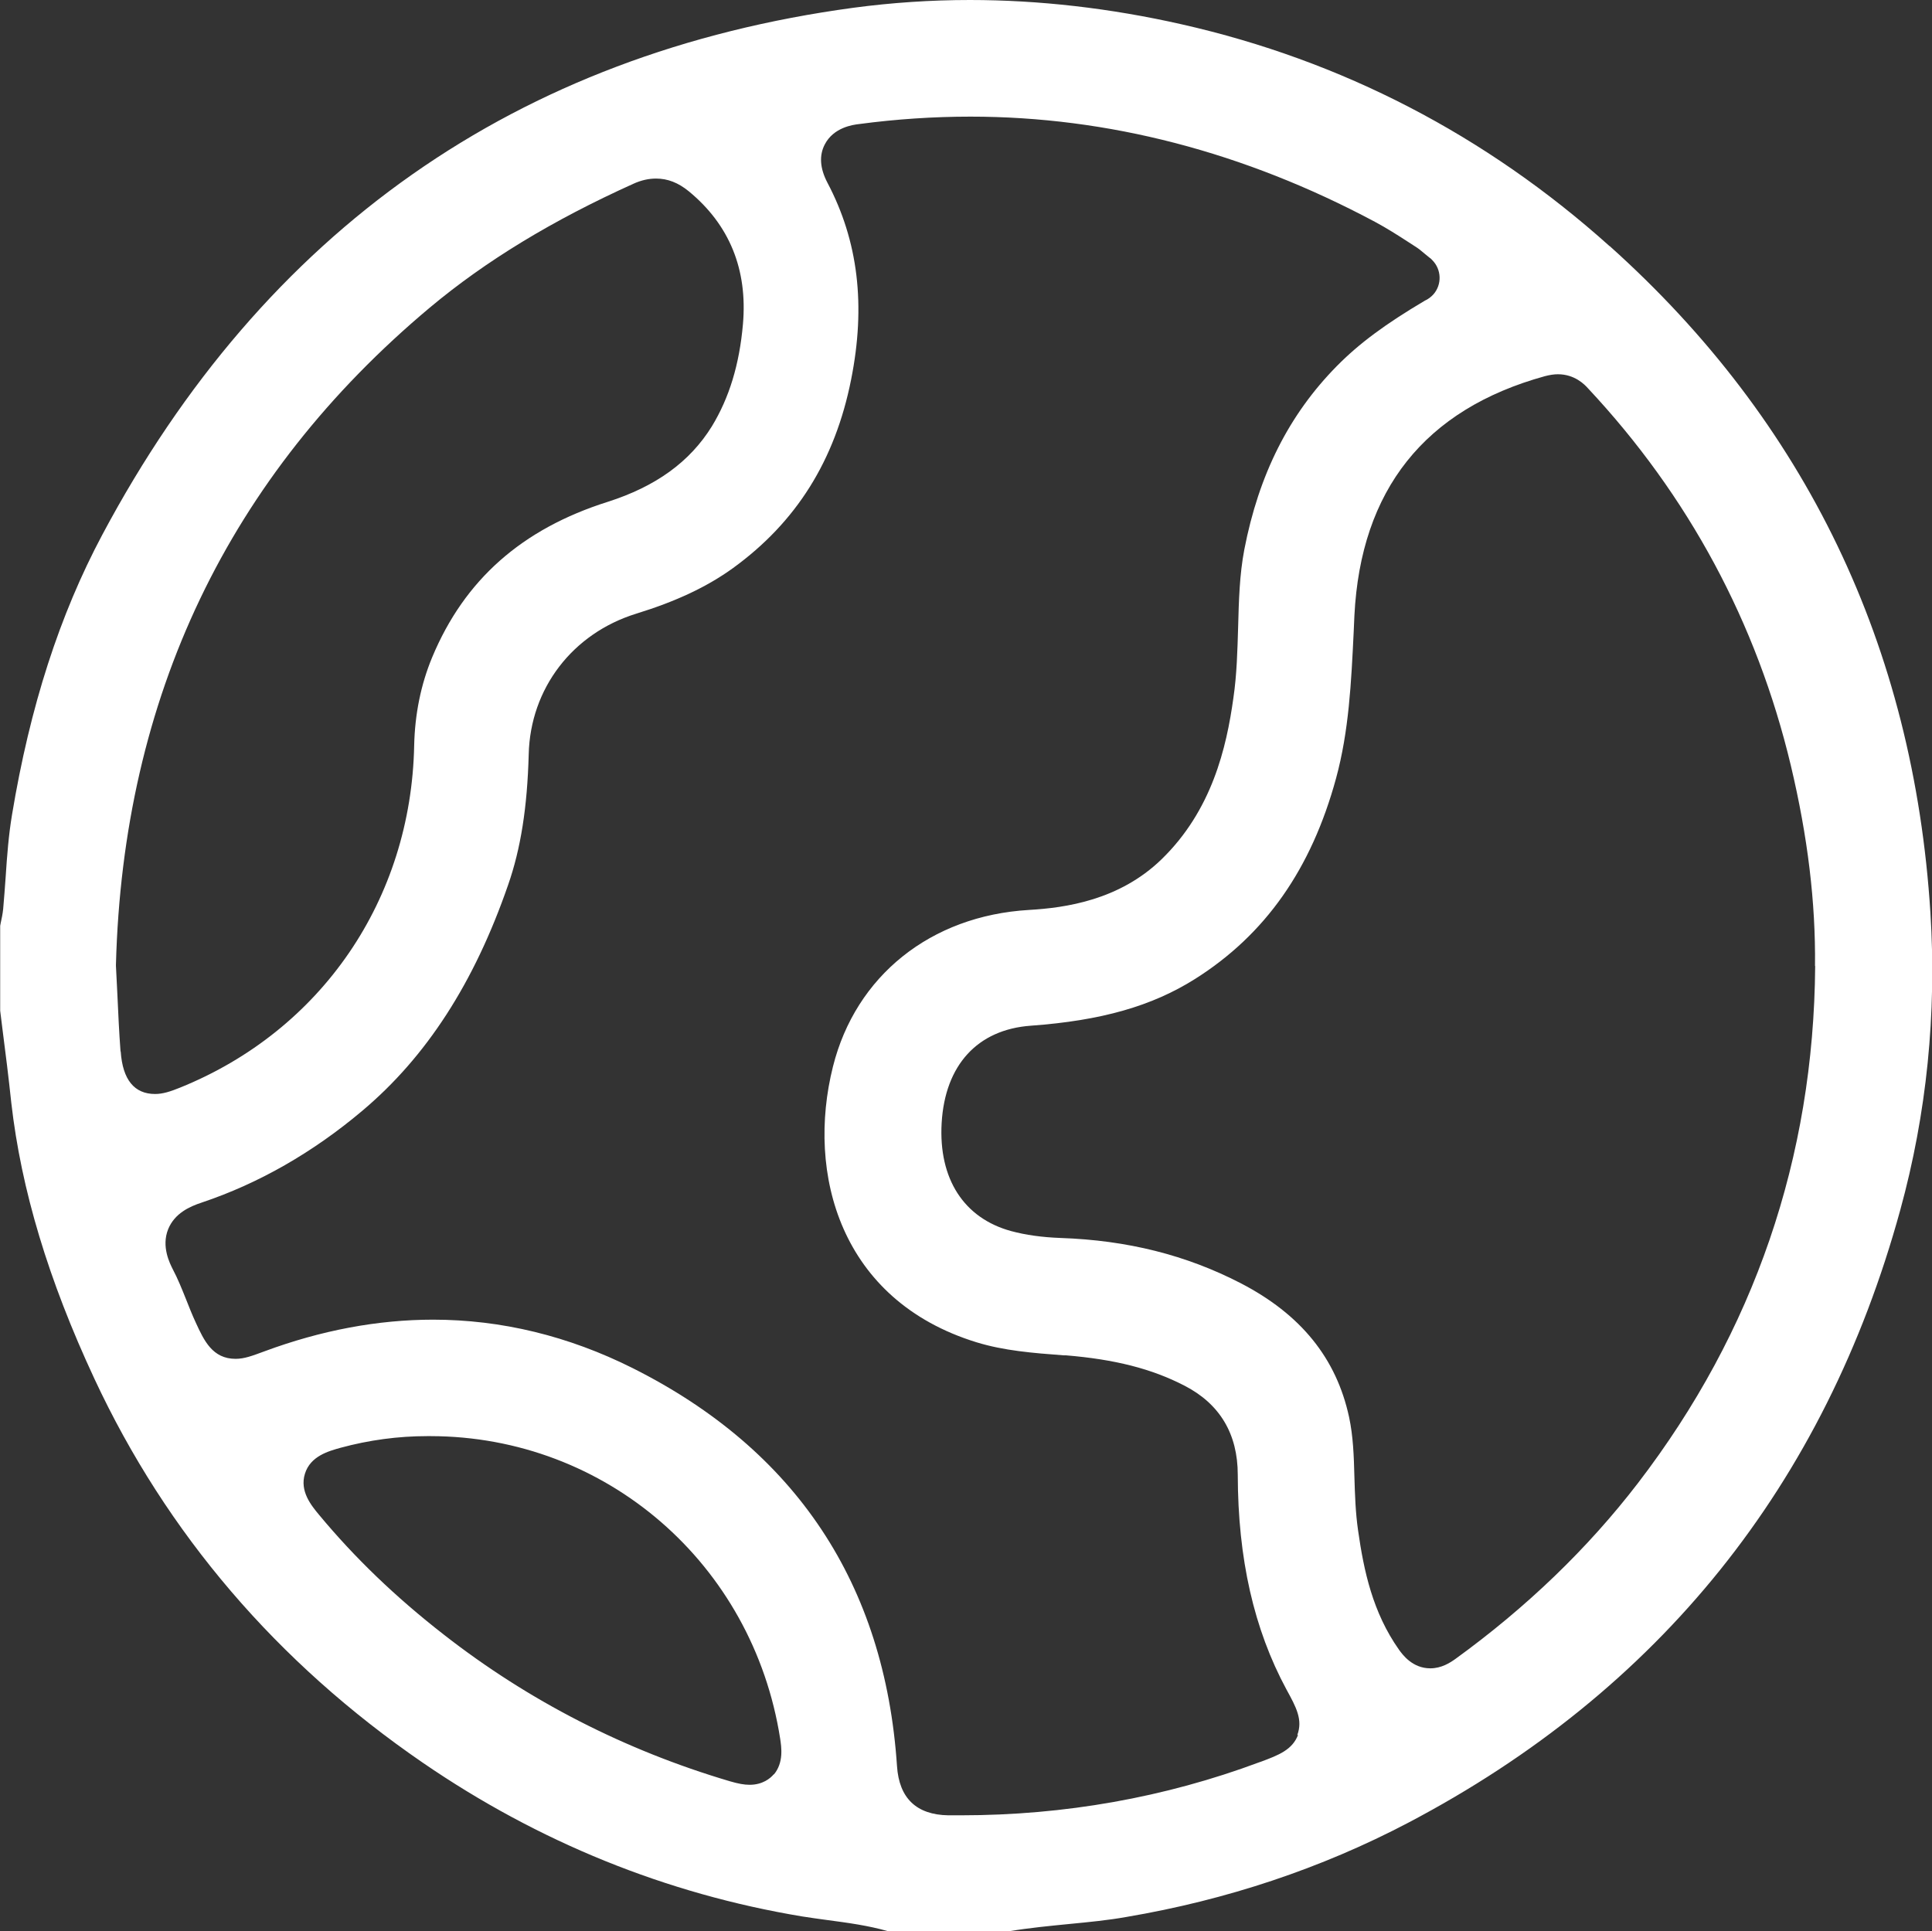 <?xml version="1.0" encoding="UTF-8"?><svg id="uuid-62a8ae19-d038-4f23-b286-3d554b7813b5" xmlns="http://www.w3.org/2000/svg" width="109.48" height="109.45" viewBox="0 0 109.48 109.45"><rect x="0" y="0" width="109.48" height="109.45" fill="#333333" stroke="none"/><g id="uuid-b1c367a7-08e7-4439-b4c2-a02744b4ab37"><path d="m91.21,13.95c-7.01-6.29-15.17-10.52-24.24-12.57C62.91.46,58.87,0,54.96,0c-2.21,0-4.43.15-6.6.44C29.3,3.02,14.98,13.07,5.8,30.3c-2.42,4.54-4.1,9.73-5.12,15.88-.19,1.14-.28,2.3-.36,3.53-.04.6-.09,1.2-.14,1.8-.03.3-.09.56-.14.8-.01.05-.02.11-.03.16v4.81l.12.97c.18,1.39.36,2.83.51,4.25.56,4.92,2.1,10.04,4.71,15.64,4.09,8.77,10.35,16.09,18.61,21.76,6.56,4.5,13.79,7.43,21.49,8.71.48.08.97.14,1.46.21,1.12.15,2.27.3,3.42.63h6.85c1.14-.19,2.29-.3,3.4-.41,1.13-.11,2.19-.21,3.25-.4,5.67-.96,11.04-2.75,15.97-5.34,14.23-7.48,23.61-19.16,27.88-34.72,1.5-5.46,2.07-11.13,1.71-16.85-.95-15.1-7.06-27.82-18.17-37.78ZM6.83,59.59c-.08-1.07-.13-2.14-.18-3.26-.03-.52-.05-1.05-.08-1.59,0-.02,0-.05,0-.07.4-15.17,6.38-27.68,17.79-37.24,3.17-2.65,6.94-4.94,11.52-7.01.46-.21.88-.3,1.3-.3.65,0,1.25.23,1.85.72,2.31,1.9,3.34,4.44,3.07,7.53-.2,2.29-.78,4.18-1.76,5.79-1.25,2.02-3.18,3.41-5.9,4.28-4.87,1.54-8.12,4.42-9.95,8.81-.64,1.54-.98,3.22-1.02,4.99-.17,8.73-5.25,16.16-13.27,19.4-.52.21-.96.36-1.41.36-1.18,0-1.84-.81-1.95-2.41Zm37.02,40.96c-.19.23-.63.6-1.37.6-.31,0-.64-.06-1.12-.2-5.95-1.76-11.41-4.56-16.21-8.31-2.75-2.14-5.06-4.37-7.07-6.79-.44-.53-1.11-1.34-.8-2.33.31-1,1.34-1.28,2.02-1.47,1.62-.44,3.27-.66,4.91-.66h.04c.05,0,.11,0,.16,0,9.93.02,18.25,7.23,19.8,17.15.07.47.21,1.35-.36,2.03Zm29.71-2.24c-.32.86-1.11,1.16-2.1,1.53l-.09.03c-5.36,2-11.05,3.01-16.92,3.01-.24,0-.47,0-.71,0-1.81-.03-2.79-.97-2.91-2.79-.69-10.32-5.73-17.91-14.97-22.55-3.65-1.83-7.46-2.75-11.32-2.75-3.12,0-6.34.6-9.57,1.8-.68.25-1.12.42-1.62.42-1.31,0-1.79-1.04-2.25-2.04-.21-.45-.39-.91-.56-1.34-.24-.6-.47-1.17-.75-1.7-.16-.32-.66-1.28-.26-2.27.37-.9,1.21-1.28,1.91-1.51,3.22-1.08,6.28-2.83,9.08-5.19,3.64-3.06,6.35-7.25,8.27-12.8.72-2.06,1.09-4.41,1.17-7.41.09-3.73,2.48-6.85,6.09-7.97,2.27-.7,4.01-1.52,5.48-2.58,3.6-2.61,5.79-6.11,6.7-10.69.84-4.21.4-7.85-1.34-11.15-.43-.82-.48-1.55-.15-2.18.5-.96,1.59-1.11,1.95-1.15,2.1-.28,4.22-.42,6.3-.42,7.79,0,15.5,2,22.92,5.96.67.36,1.3.76,1.9,1.15l.34.22c.23.14.42.3.62.47.07.06.14.12.22.18.06.04.12.09.17.15.53.53.56,1.39.06,1.95-.14.15-.3.27-.48.35-2.23,1.32-3.73,2.43-4.99,3.71-2.71,2.75-4.42,6.15-5.24,10.4-.27,1.42-.31,2.87-.35,4.4-.04,1.31-.07,2.66-.27,4.02-.39,2.8-1.21,6.36-4.08,9.14-2.39,2.31-5.43,2.74-7.51,2.86-5.56.33-9.81,3.73-11.1,8.88-1.52,6.06.41,13.24,8.13,15.62,1.56.48,3.2.61,4.93.74h.13c2.79.23,4.87.76,6.73,1.72,2,1.03,3.02,2.73,3.02,5.05.01,4.76.91,8.74,2.76,12.17.55,1,.94,1.72.61,2.59Zm29.3-43.56c-.08,10.86-3.46,20.72-10.04,29.3-2.84,3.7-6.32,7.05-10.35,9.97-.31.22-.79.53-1.42.53-1.02,0-1.58-.79-1.77-1.05-1.5-2.12-2-4.5-2.32-6.75-.15-1.03-.18-2.05-.21-3.04-.03-1.19-.07-2.31-.3-3.39-.72-3.34-2.73-5.83-6.15-7.6-3.08-1.59-6.41-2.43-10.2-2.56-1.07-.04-1.98-.17-2.8-.39-2.68-.73-4.12-2.96-3.94-6.12.19-3.29,2.03-5.3,5.05-5.52,4-.29,6.87-1.11,9.31-2.65,3.98-2.51,6.59-6.23,7.99-11.37.73-2.68.86-5.42,1-8.32l.04-.91c.36-7.11,3.98-11.68,10.79-13.56.27-.07.51-.11.74-.11.96,0,1.52.59,1.7.79,5.7,6.09,9.57,13.29,11.5,21.38.96,4.04,1.41,7.76,1.37,11.36,0,0,0,0,0,0Z" style="fill:#fff;"/></g></svg>